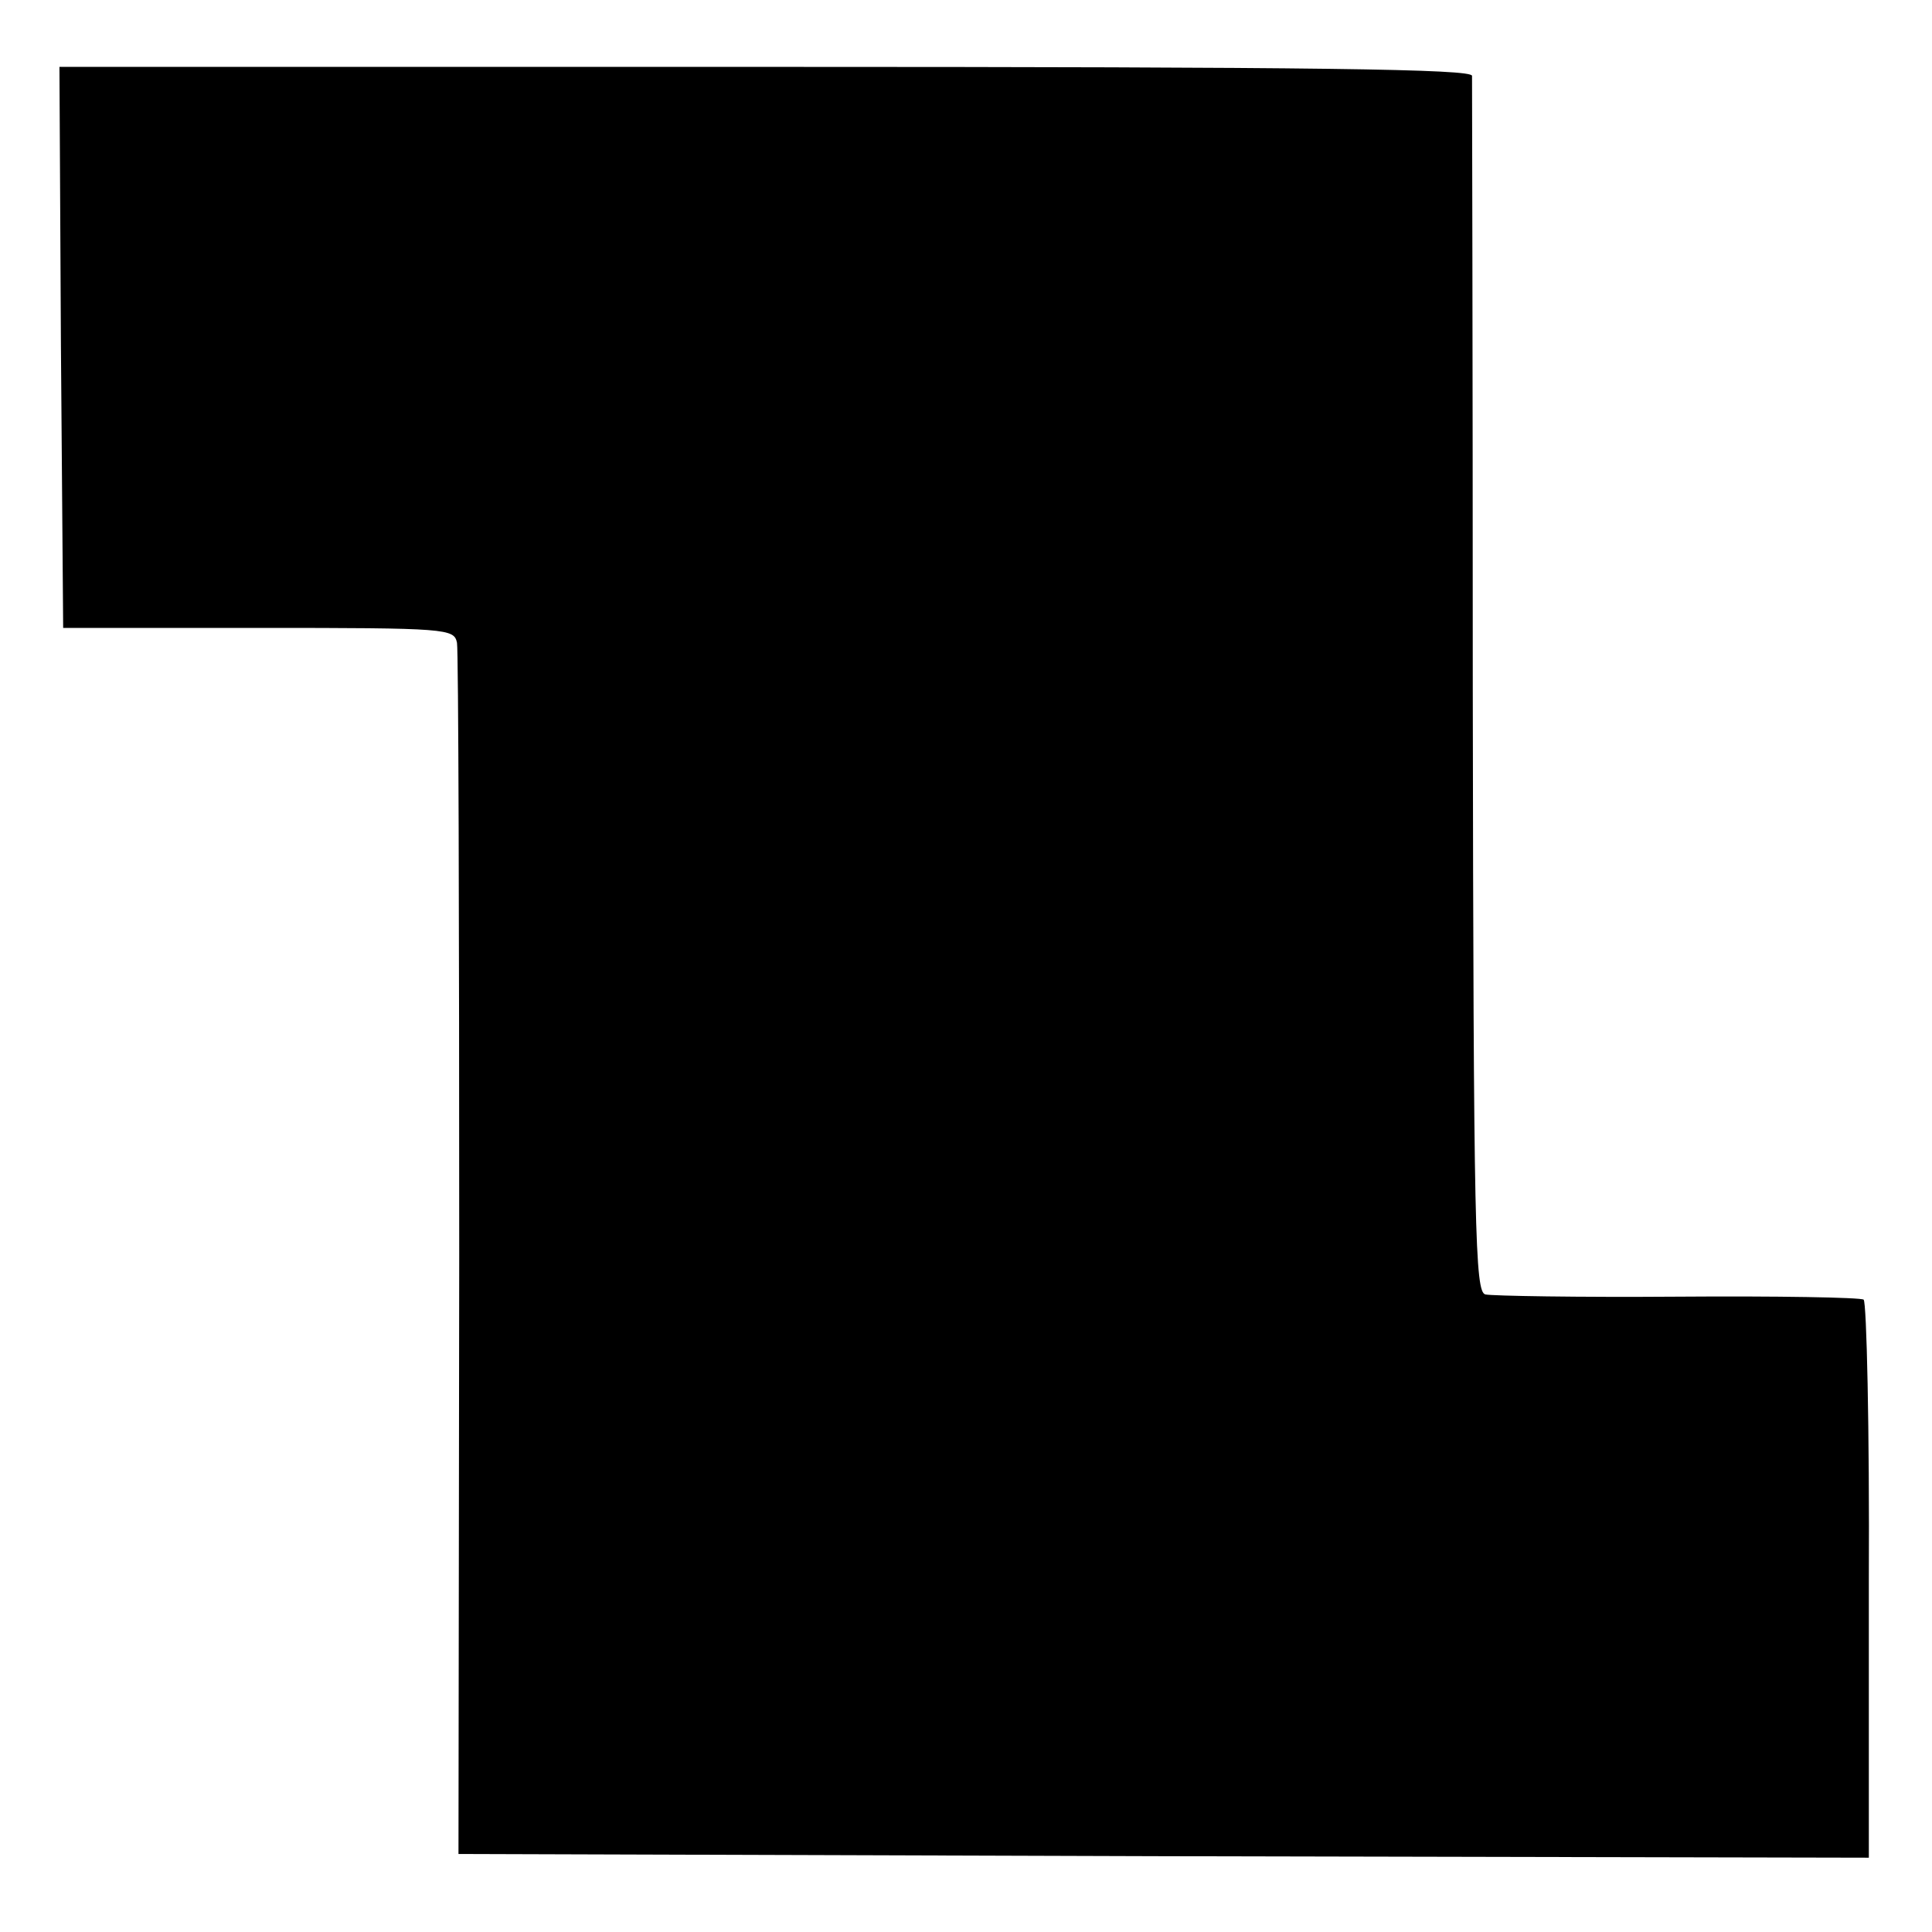 <?xml version="1.0" standalone="no"?>
<!DOCTYPE svg PUBLIC "-//W3C//DTD SVG 20010904//EN"
 "http://www.w3.org/TR/2001/REC-SVG-20010904/DTD/svg10.dtd">
<svg version="1.0" xmlns="http://www.w3.org/2000/svg"
 width="260pt" height="260pt" viewBox="0 0 260 260"
 preserveAspectRatio="xMidYMid meet">
<g transform="translate(0,260) scale(0.1,-0.1)"
fill="#000000" stroke="none">
<path d="M82 2133 l3 -378 263 0 c255 0 263 -1 267 -20 2 -11 3 -382 3 -825
l-1 -805 949 -3 949 -2 0 372 c1 205 -3 376 -7 379 -4 3 -117 5 -250 4 -134
-1 -250 1 -259 3 -14 3 -16 82 -17 815 0 447 -1 818 -1 825 -1 9 -198 12 -951
12 l-950 0 2 -377z"/>
</g>
</svg>
